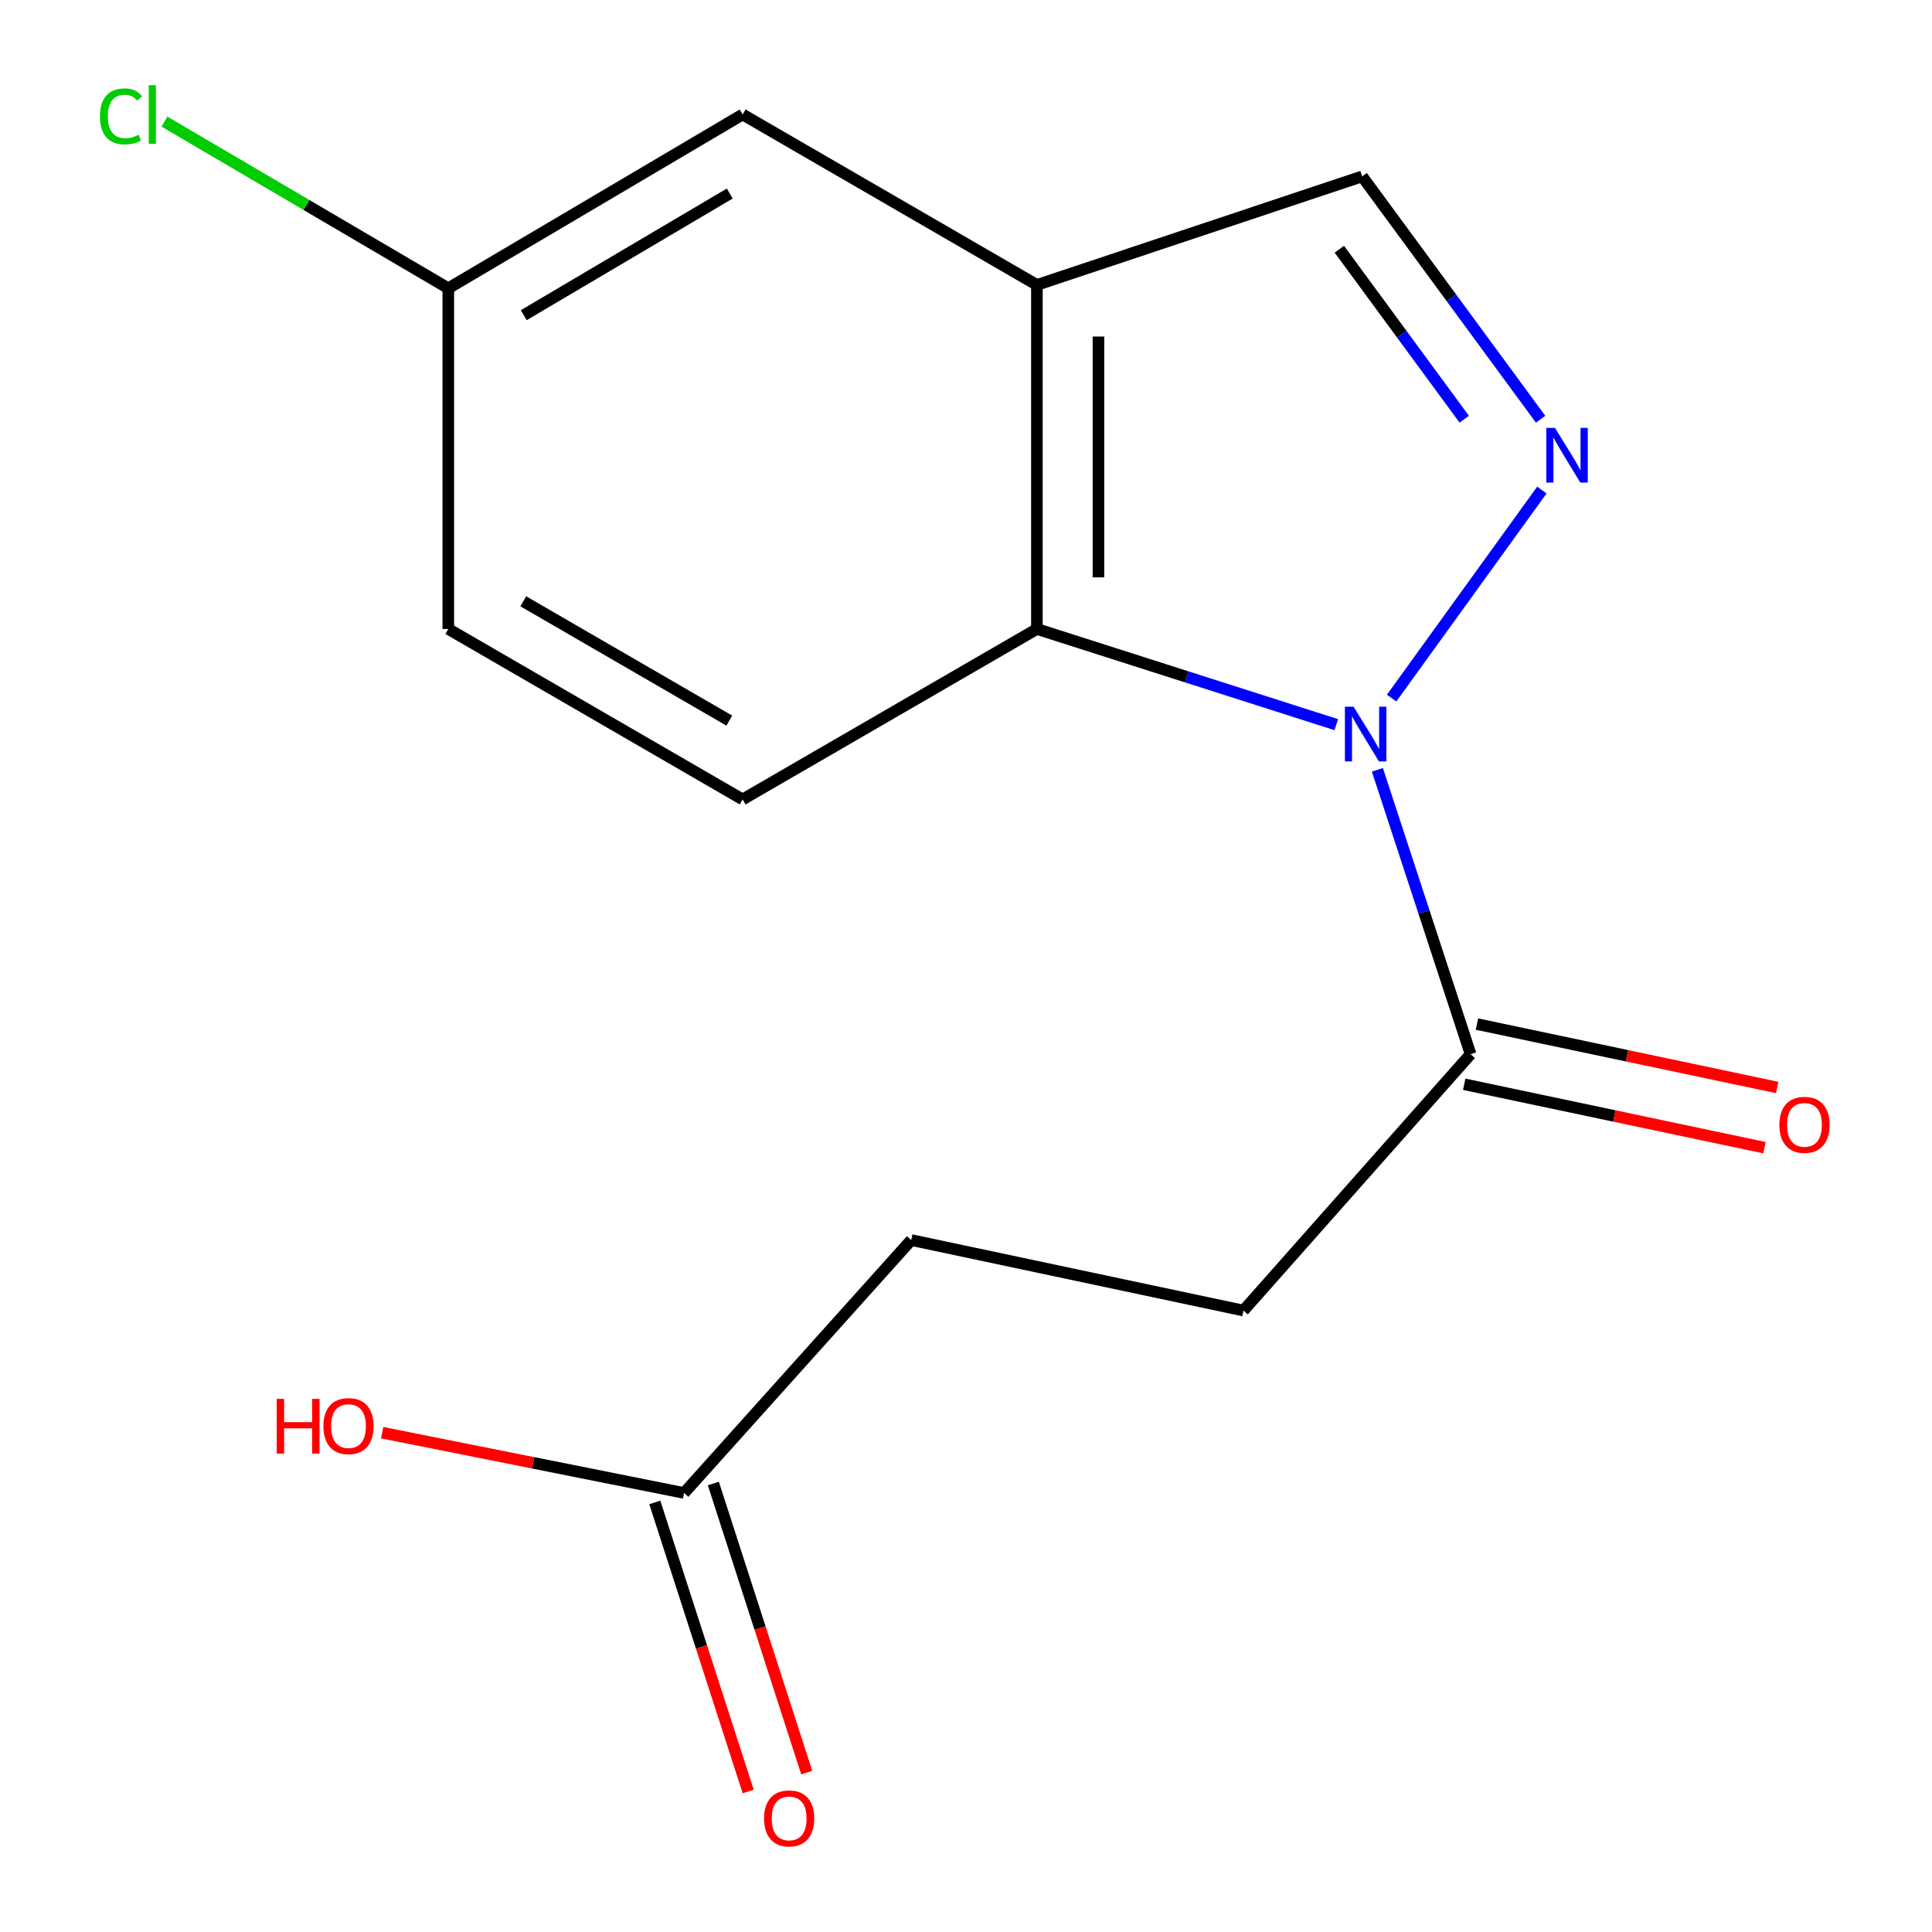 <?xml version='1.0' encoding='iso-8859-1'?>
<svg version='1.1' baseProfile='full'
              xmlns='http://www.w3.org/2000/svg'
                      xmlns:rdkit='http://www.rdkit.org/xml'
                      xmlns:xlink='http://www.w3.org/1999/xlink'
                  xml:space='preserve'
width='1000px' height='1000px' viewBox='0 0 1000 1000'>
<!-- END OF HEADER -->
<rect style='opacity:1.0;fill:#FFFFFF;stroke:none' width='1000' height='1000' x='0' y='0'> </rect>
<path class='bond-0' d='M 720.301,361.333 L 798.07,253.655' style='fill:none;fill-rule:evenodd;stroke:#0000FF;stroke-width:6px;stroke-linecap:butt;stroke-linejoin:miter;stroke-opacity:1' />
<path class='bond-1' d='M 691.654,375.084 L 614.18,350.322' style='fill:none;fill-rule:evenodd;stroke:#0000FF;stroke-width:6px;stroke-linecap:butt;stroke-linejoin:miter;stroke-opacity:1' />
<path class='bond-1' d='M 614.18,350.322 L 536.705,325.561' style='fill:none;fill-rule:evenodd;stroke:#000000;stroke-width:6px;stroke-linecap:butt;stroke-linejoin:miter;stroke-opacity:1' />
<path class='bond-3' d='M 712.93,398.463 L 737.051,472.051' style='fill:none;fill-rule:evenodd;stroke:#0000FF;stroke-width:6px;stroke-linecap:butt;stroke-linejoin:miter;stroke-opacity:1' />
<path class='bond-3' d='M 737.051,472.051 L 761.172,545.64' style='fill:none;fill-rule:evenodd;stroke:#000000;stroke-width:6px;stroke-linecap:butt;stroke-linejoin:miter;stroke-opacity:1' />
<path class='bond-4' d='M 797.403,216.981 L 751.229,154.137' style='fill:none;fill-rule:evenodd;stroke:#0000FF;stroke-width:6px;stroke-linecap:butt;stroke-linejoin:miter;stroke-opacity:1' />
<path class='bond-4' d='M 751.229,154.137 L 705.055,91.293' style='fill:none;fill-rule:evenodd;stroke:#000000;stroke-width:6px;stroke-linecap:butt;stroke-linejoin:miter;stroke-opacity:1' />
<path class='bond-4' d='M 757.889,216.983 L 725.567,172.992' style='fill:none;fill-rule:evenodd;stroke:#0000FF;stroke-width:6px;stroke-linecap:butt;stroke-linejoin:miter;stroke-opacity:1' />
<path class='bond-4' d='M 725.567,172.992 L 693.245,129.001' style='fill:none;fill-rule:evenodd;stroke:#000000;stroke-width:6px;stroke-linecap:butt;stroke-linejoin:miter;stroke-opacity:1' />
<path class='bond-2' d='M 536.705,325.561 L 536.705,147.48' style='fill:none;fill-rule:evenodd;stroke:#000000;stroke-width:6px;stroke-linecap:butt;stroke-linejoin:miter;stroke-opacity:1' />
<path class='bond-2' d='M 568.55,298.849 L 568.55,174.192' style='fill:none;fill-rule:evenodd;stroke:#000000;stroke-width:6px;stroke-linecap:butt;stroke-linejoin:miter;stroke-opacity:1' />
<path class='bond-5' d='M 536.705,325.561 L 384.384,413.787' style='fill:none;fill-rule:evenodd;stroke:#000000;stroke-width:6px;stroke-linecap:butt;stroke-linejoin:miter;stroke-opacity:1' />
<path class='bond-7' d='M 536.705,147.48 L 384.384,59.254' style='fill:none;fill-rule:evenodd;stroke:#000000;stroke-width:6px;stroke-linecap:butt;stroke-linejoin:miter;stroke-opacity:1' />
<path class='bond-16' d='M 536.705,147.48 L 705.055,91.293' style='fill:none;fill-rule:evenodd;stroke:#000000;stroke-width:6px;stroke-linecap:butt;stroke-linejoin:miter;stroke-opacity:1' />
<path class='bond-8' d='M 757.882,561.218 L 835.587,577.628' style='fill:none;fill-rule:evenodd;stroke:#000000;stroke-width:6px;stroke-linecap:butt;stroke-linejoin:miter;stroke-opacity:1' />
<path class='bond-8' d='M 835.587,577.628 L 913.292,594.037' style='fill:none;fill-rule:evenodd;stroke:#FF0000;stroke-width:6px;stroke-linecap:butt;stroke-linejoin:miter;stroke-opacity:1' />
<path class='bond-8' d='M 764.462,530.061 L 842.167,546.471' style='fill:none;fill-rule:evenodd;stroke:#000000;stroke-width:6px;stroke-linecap:butt;stroke-linejoin:miter;stroke-opacity:1' />
<path class='bond-8' d='M 842.167,546.471 L 919.872,562.88' style='fill:none;fill-rule:evenodd;stroke:#FF0000;stroke-width:6px;stroke-linecap:butt;stroke-linejoin:miter;stroke-opacity:1' />
<path class='bond-9' d='M 761.172,545.64 L 643.614,678.342' style='fill:none;fill-rule:evenodd;stroke:#000000;stroke-width:6px;stroke-linecap:butt;stroke-linejoin:miter;stroke-opacity:1' />
<path class='bond-13' d='M 384.384,413.787 L 232.044,325.561' style='fill:none;fill-rule:evenodd;stroke:#000000;stroke-width:6px;stroke-linecap:butt;stroke-linejoin:miter;stroke-opacity:1' />
<path class='bond-13' d='M 377.492,372.996 L 270.854,311.238' style='fill:none;fill-rule:evenodd;stroke:#000000;stroke-width:6px;stroke-linecap:butt;stroke-linejoin:miter;stroke-opacity:1' />
<path class='bond-6' d='M 354.079,772.76 L 471.655,641.845' style='fill:none;fill-rule:evenodd;stroke:#000000;stroke-width:6px;stroke-linecap:butt;stroke-linejoin:miter;stroke-opacity:1' />
<path class='bond-10' d='M 338.927,777.654 L 363.092,852.466' style='fill:none;fill-rule:evenodd;stroke:#000000;stroke-width:6px;stroke-linecap:butt;stroke-linejoin:miter;stroke-opacity:1' />
<path class='bond-10' d='M 363.092,852.466 L 387.256,927.278' style='fill:none;fill-rule:evenodd;stroke:#FF0000;stroke-width:6px;stroke-linecap:butt;stroke-linejoin:miter;stroke-opacity:1' />
<path class='bond-10' d='M 369.23,767.866 L 393.394,842.678' style='fill:none;fill-rule:evenodd;stroke:#000000;stroke-width:6px;stroke-linecap:butt;stroke-linejoin:miter;stroke-opacity:1' />
<path class='bond-10' d='M 393.394,842.678 L 417.559,917.49' style='fill:none;fill-rule:evenodd;stroke:#FF0000;stroke-width:6px;stroke-linecap:butt;stroke-linejoin:miter;stroke-opacity:1' />
<path class='bond-14' d='M 354.079,772.76 L 275.946,757.154' style='fill:none;fill-rule:evenodd;stroke:#000000;stroke-width:6px;stroke-linecap:butt;stroke-linejoin:miter;stroke-opacity:1' />
<path class='bond-14' d='M 275.946,757.154 L 197.814,741.548' style='fill:none;fill-rule:evenodd;stroke:#FF0000;stroke-width:6px;stroke-linecap:butt;stroke-linejoin:miter;stroke-opacity:1' />
<path class='bond-17' d='M 384.384,59.254 L 232.044,149.214' style='fill:none;fill-rule:evenodd;stroke:#000000;stroke-width:6px;stroke-linecap:butt;stroke-linejoin:miter;stroke-opacity:1' />
<path class='bond-17' d='M 377.725,100.168 L 271.088,163.14' style='fill:none;fill-rule:evenodd;stroke:#000000;stroke-width:6px;stroke-linecap:butt;stroke-linejoin:miter;stroke-opacity:1' />
<path class='bond-12' d='M 643.614,678.342 L 471.655,641.845' style='fill:none;fill-rule:evenodd;stroke:#000000;stroke-width:6px;stroke-linecap:butt;stroke-linejoin:miter;stroke-opacity:1' />
<path class='bond-11' d='M 232.044,149.214 L 232.044,325.561' style='fill:none;fill-rule:evenodd;stroke:#000000;stroke-width:6px;stroke-linecap:butt;stroke-linejoin:miter;stroke-opacity:1' />
<path class='bond-15' d='M 232.044,149.214 L 158.582,106.078' style='fill:none;fill-rule:evenodd;stroke:#000000;stroke-width:6px;stroke-linecap:butt;stroke-linejoin:miter;stroke-opacity:1' />
<path class='bond-15' d='M 158.582,106.078 L 85.12,62.943' style='fill:none;fill-rule:evenodd;stroke:#00CC00;stroke-width:6px;stroke-linecap:butt;stroke-linejoin:miter;stroke-opacity:1' />
<path  class='atom-0' d='M 700.6 365.783
L 709.88 380.783
Q 710.8 382.263, 712.28 384.943
Q 713.76 387.623, 713.84 387.783
L 713.84 365.783
L 717.6 365.783
L 717.6 394.103
L 713.72 394.103
L 703.76 377.703
Q 702.6 375.783, 701.36 373.583
Q 700.16 371.383, 699.8 370.703
L 699.8 394.103
L 696.12 394.103
L 696.12 365.783
L 700.6 365.783
' fill='#0000FF'/>
<path  class='atom-1' d='M 804.837 221.458
L 814.117 236.458
Q 815.037 237.938, 816.517 240.618
Q 817.997 243.298, 818.077 243.458
L 818.077 221.458
L 821.837 221.458
L 821.837 249.778
L 817.957 249.778
L 807.997 233.378
Q 806.837 231.458, 805.597 229.258
Q 804.397 227.058, 804.037 226.378
L 804.037 249.778
L 800.357 249.778
L 800.357 221.458
L 804.837 221.458
' fill='#0000FF'/>
<path  class='atom-9' d='M 920.998 582.217
Q 920.998 575.417, 924.358 571.617
Q 927.718 567.817, 933.998 567.817
Q 940.278 567.817, 943.638 571.617
Q 946.998 575.417, 946.998 582.217
Q 946.998 589.097, 943.598 593.017
Q 940.198 596.897, 933.998 596.897
Q 927.758 596.897, 924.358 593.017
Q 920.998 589.137, 920.998 582.217
M 933.998 593.697
Q 938.318 593.697, 940.638 590.817
Q 942.998 587.897, 942.998 582.217
Q 942.998 576.657, 940.638 573.857
Q 938.318 571.017, 933.998 571.017
Q 929.678 571.017, 927.318 573.817
Q 924.998 576.617, 924.998 582.217
Q 924.998 587.937, 927.318 590.817
Q 929.678 593.697, 933.998 593.697
' fill='#FF0000'/>
<path  class='atom-11' d='M 395.462 941.208
Q 395.462 934.408, 398.822 930.608
Q 402.182 926.808, 408.462 926.808
Q 414.742 926.808, 418.102 930.608
Q 421.462 934.408, 421.462 941.208
Q 421.462 948.088, 418.062 952.008
Q 414.662 955.888, 408.462 955.888
Q 402.222 955.888, 398.822 952.008
Q 395.462 948.128, 395.462 941.208
M 408.462 952.688
Q 412.782 952.688, 415.102 949.808
Q 417.462 946.888, 417.462 941.208
Q 417.462 935.648, 415.102 932.848
Q 412.782 930.008, 408.462 930.008
Q 404.142 930.008, 401.782 932.808
Q 399.462 935.608, 399.462 941.208
Q 399.462 946.928, 401.782 949.808
Q 404.142 952.688, 408.462 952.688
' fill='#FF0000'/>
<path  class='atom-15' d='M 143.226 724.067
L 147.066 724.067
L 147.066 736.107
L 161.546 736.107
L 161.546 724.067
L 165.386 724.067
L 165.386 752.387
L 161.546 752.387
L 161.546 739.307
L 147.066 739.307
L 147.066 752.387
L 143.226 752.387
L 143.226 724.067
' fill='#FF0000'/>
<path  class='atom-15' d='M 167.386 738.147
Q 167.386 731.347, 170.746 727.547
Q 174.106 723.747, 180.386 723.747
Q 186.666 723.747, 190.026 727.547
Q 193.386 731.347, 193.386 738.147
Q 193.386 745.027, 189.986 748.947
Q 186.586 752.827, 180.386 752.827
Q 174.146 752.827, 170.746 748.947
Q 167.386 745.067, 167.386 738.147
M 180.386 749.627
Q 184.706 749.627, 187.026 746.747
Q 189.386 743.827, 189.386 738.147
Q 189.386 732.587, 187.026 729.787
Q 184.706 726.947, 180.386 726.947
Q 176.066 726.947, 173.706 729.747
Q 171.386 732.547, 171.386 738.147
Q 171.386 743.867, 173.706 746.747
Q 176.066 749.627, 180.386 749.627
' fill='#FF0000'/>
<path  class='atom-16' d='M 51.718 60.234
Q 51.718 53.194, 54.998 49.514
Q 58.318 45.794, 64.598 45.794
Q 70.438 45.794, 73.558 49.914
L 70.918 52.074
Q 68.638 49.074, 64.598 49.074
Q 60.318 49.074, 58.038 51.954
Q 55.798 54.794, 55.798 60.234
Q 55.798 65.834, 58.118 68.714
Q 60.478 71.594, 65.038 71.594
Q 68.158 71.594, 71.798 69.714
L 72.918 72.714
Q 71.438 73.674, 69.198 74.234
Q 66.958 74.794, 64.478 74.794
Q 58.318 74.794, 54.998 71.034
Q 51.718 67.274, 51.718 60.234
' fill='#00CC00'/>
<path  class='atom-16' d='M 76.998 44.074
L 80.678 44.074
L 80.678 74.434
L 76.998 74.434
L 76.998 44.074
' fill='#00CC00'/>
</svg>
